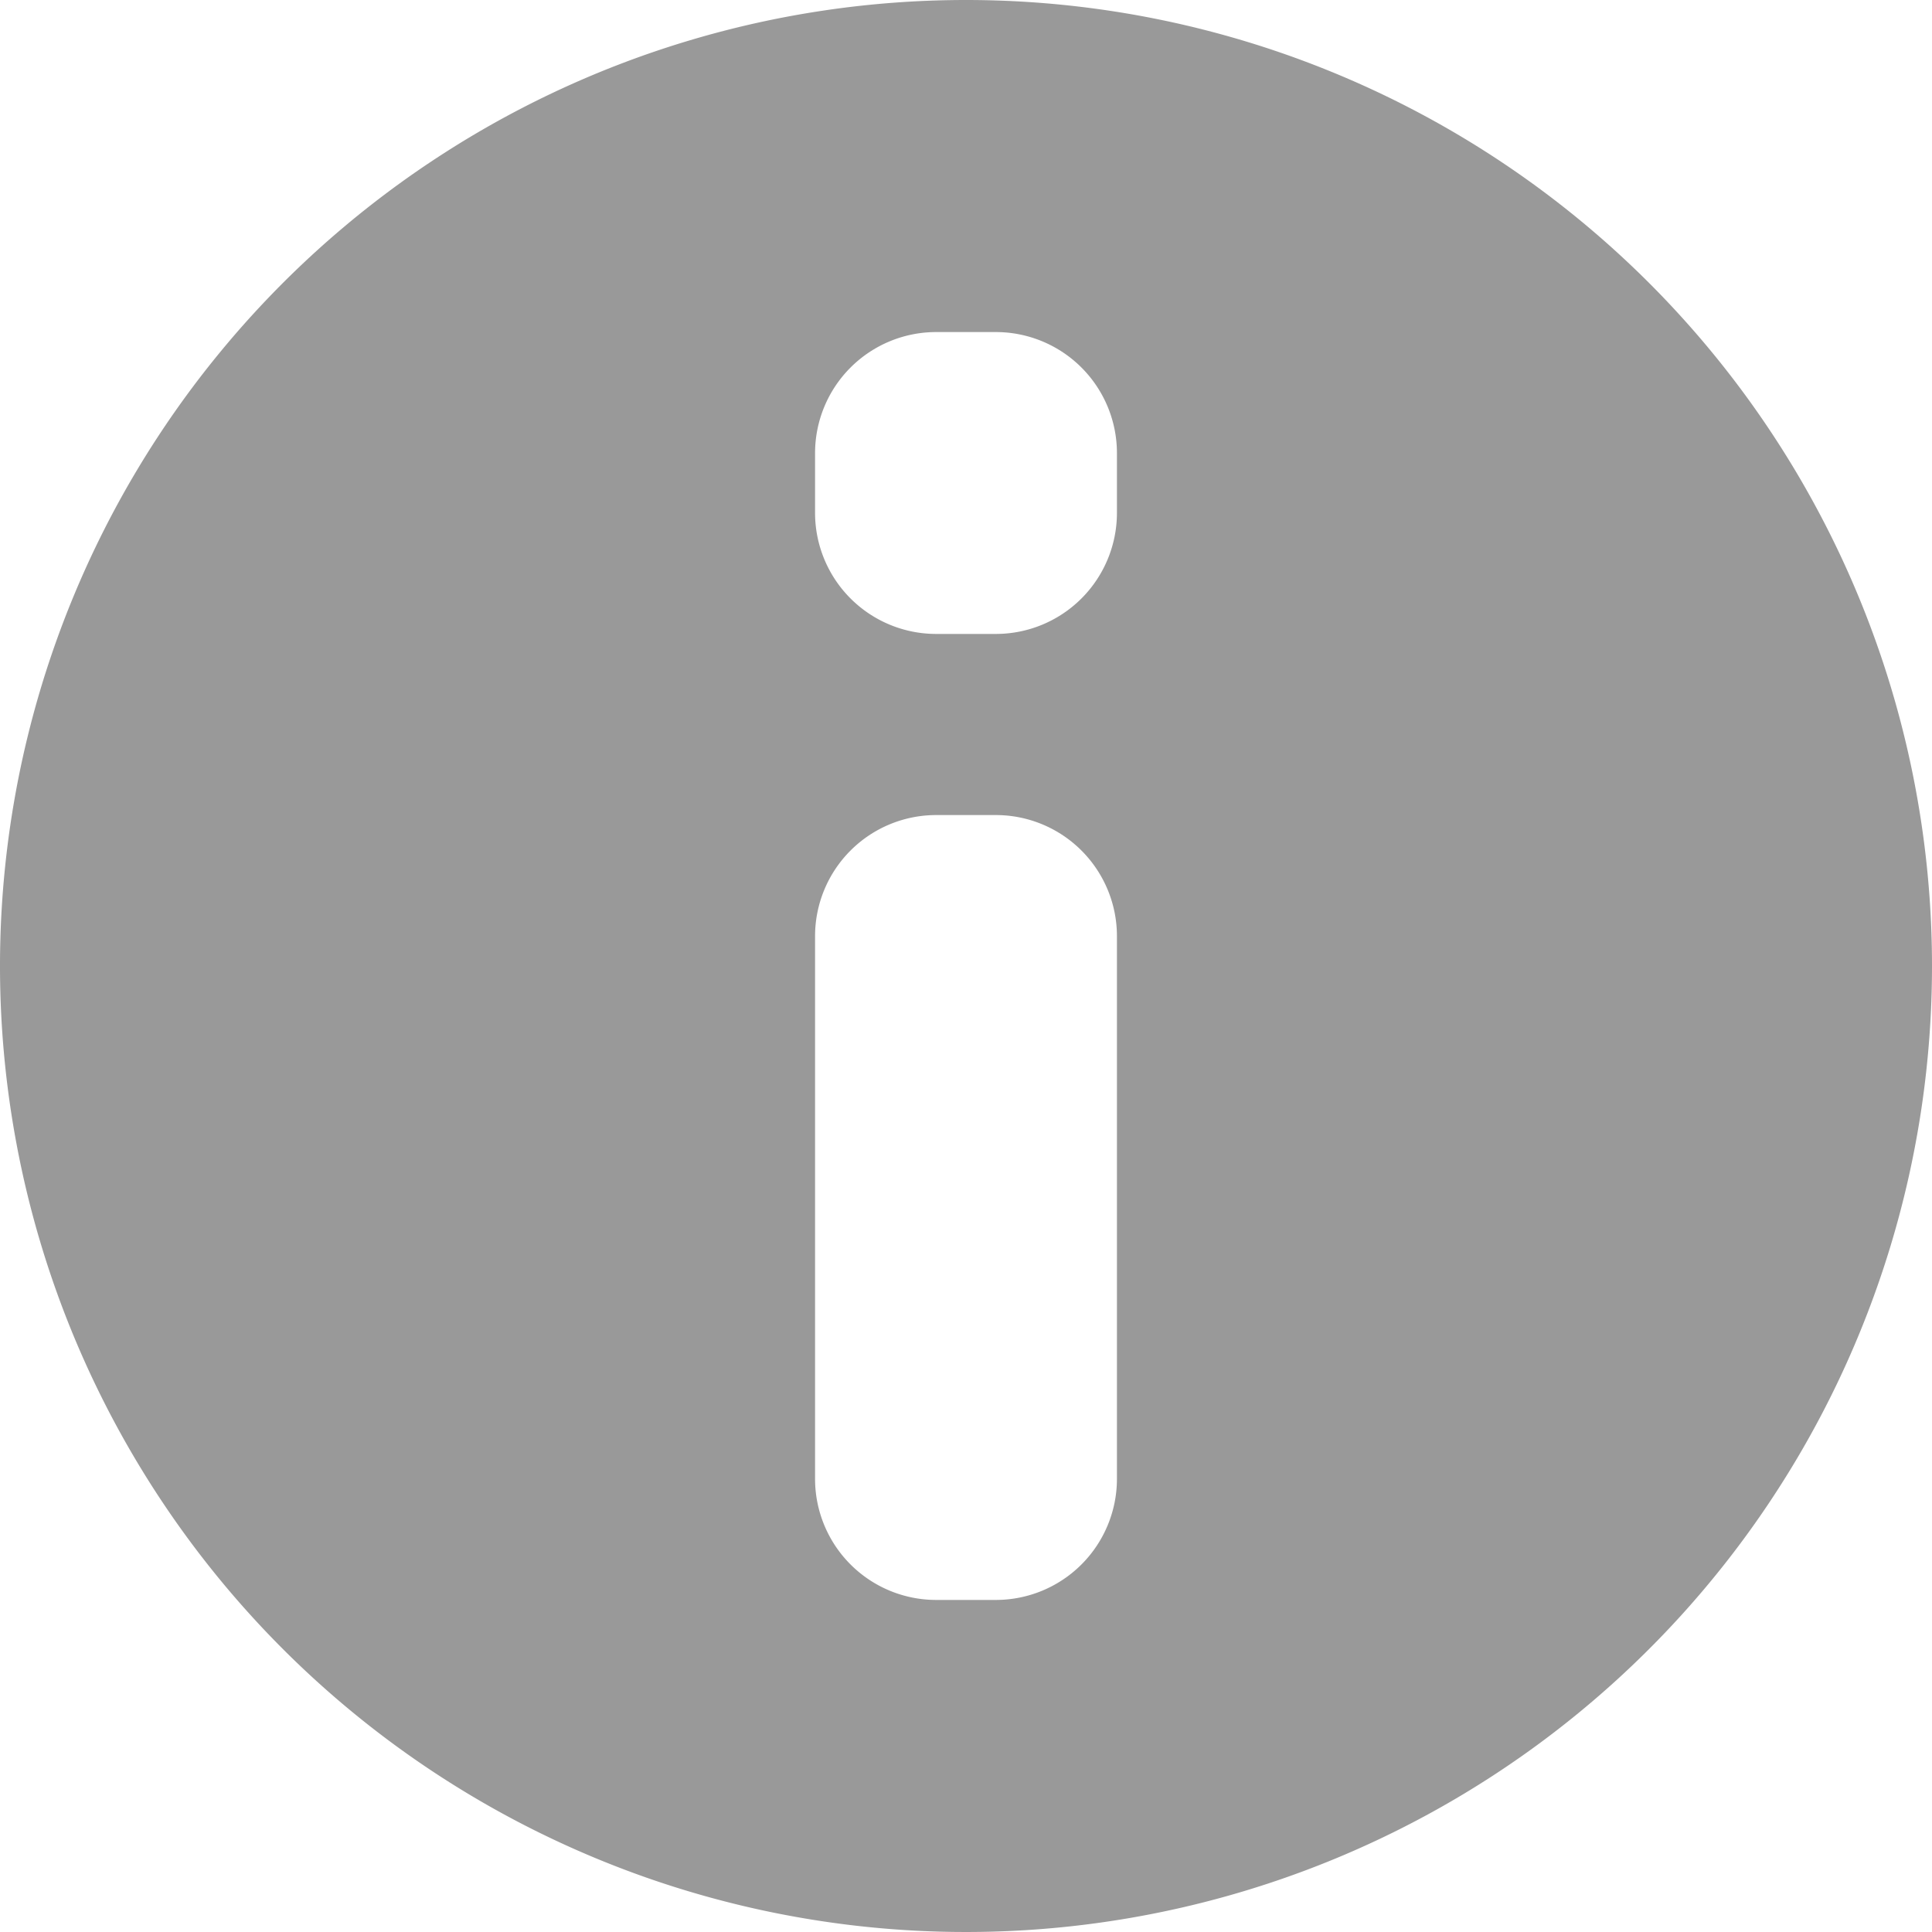<svg xmlns="http://www.w3.org/2000/svg" viewBox="0 0 320 320" fill="#999999"><path d="M160,0A160,160,0,1,0,320,160,160,160,0,0,0,160,0Zm25,245a20.06,20.06,0,0,1-20,20H155a20.06,20.06,0,0,1-20-20V155a20.06,20.06,0,0,1,20-20h10a20.06,20.06,0,0,1,20,20Zm0-160a20.06,20.06,0,0,1-20,20H155a20.06,20.06,0,0,1-20-20V75a20.06,20.06,0,0,1,20-20h10a20.06,20.06,0,0,1,20,20Z"/></svg>